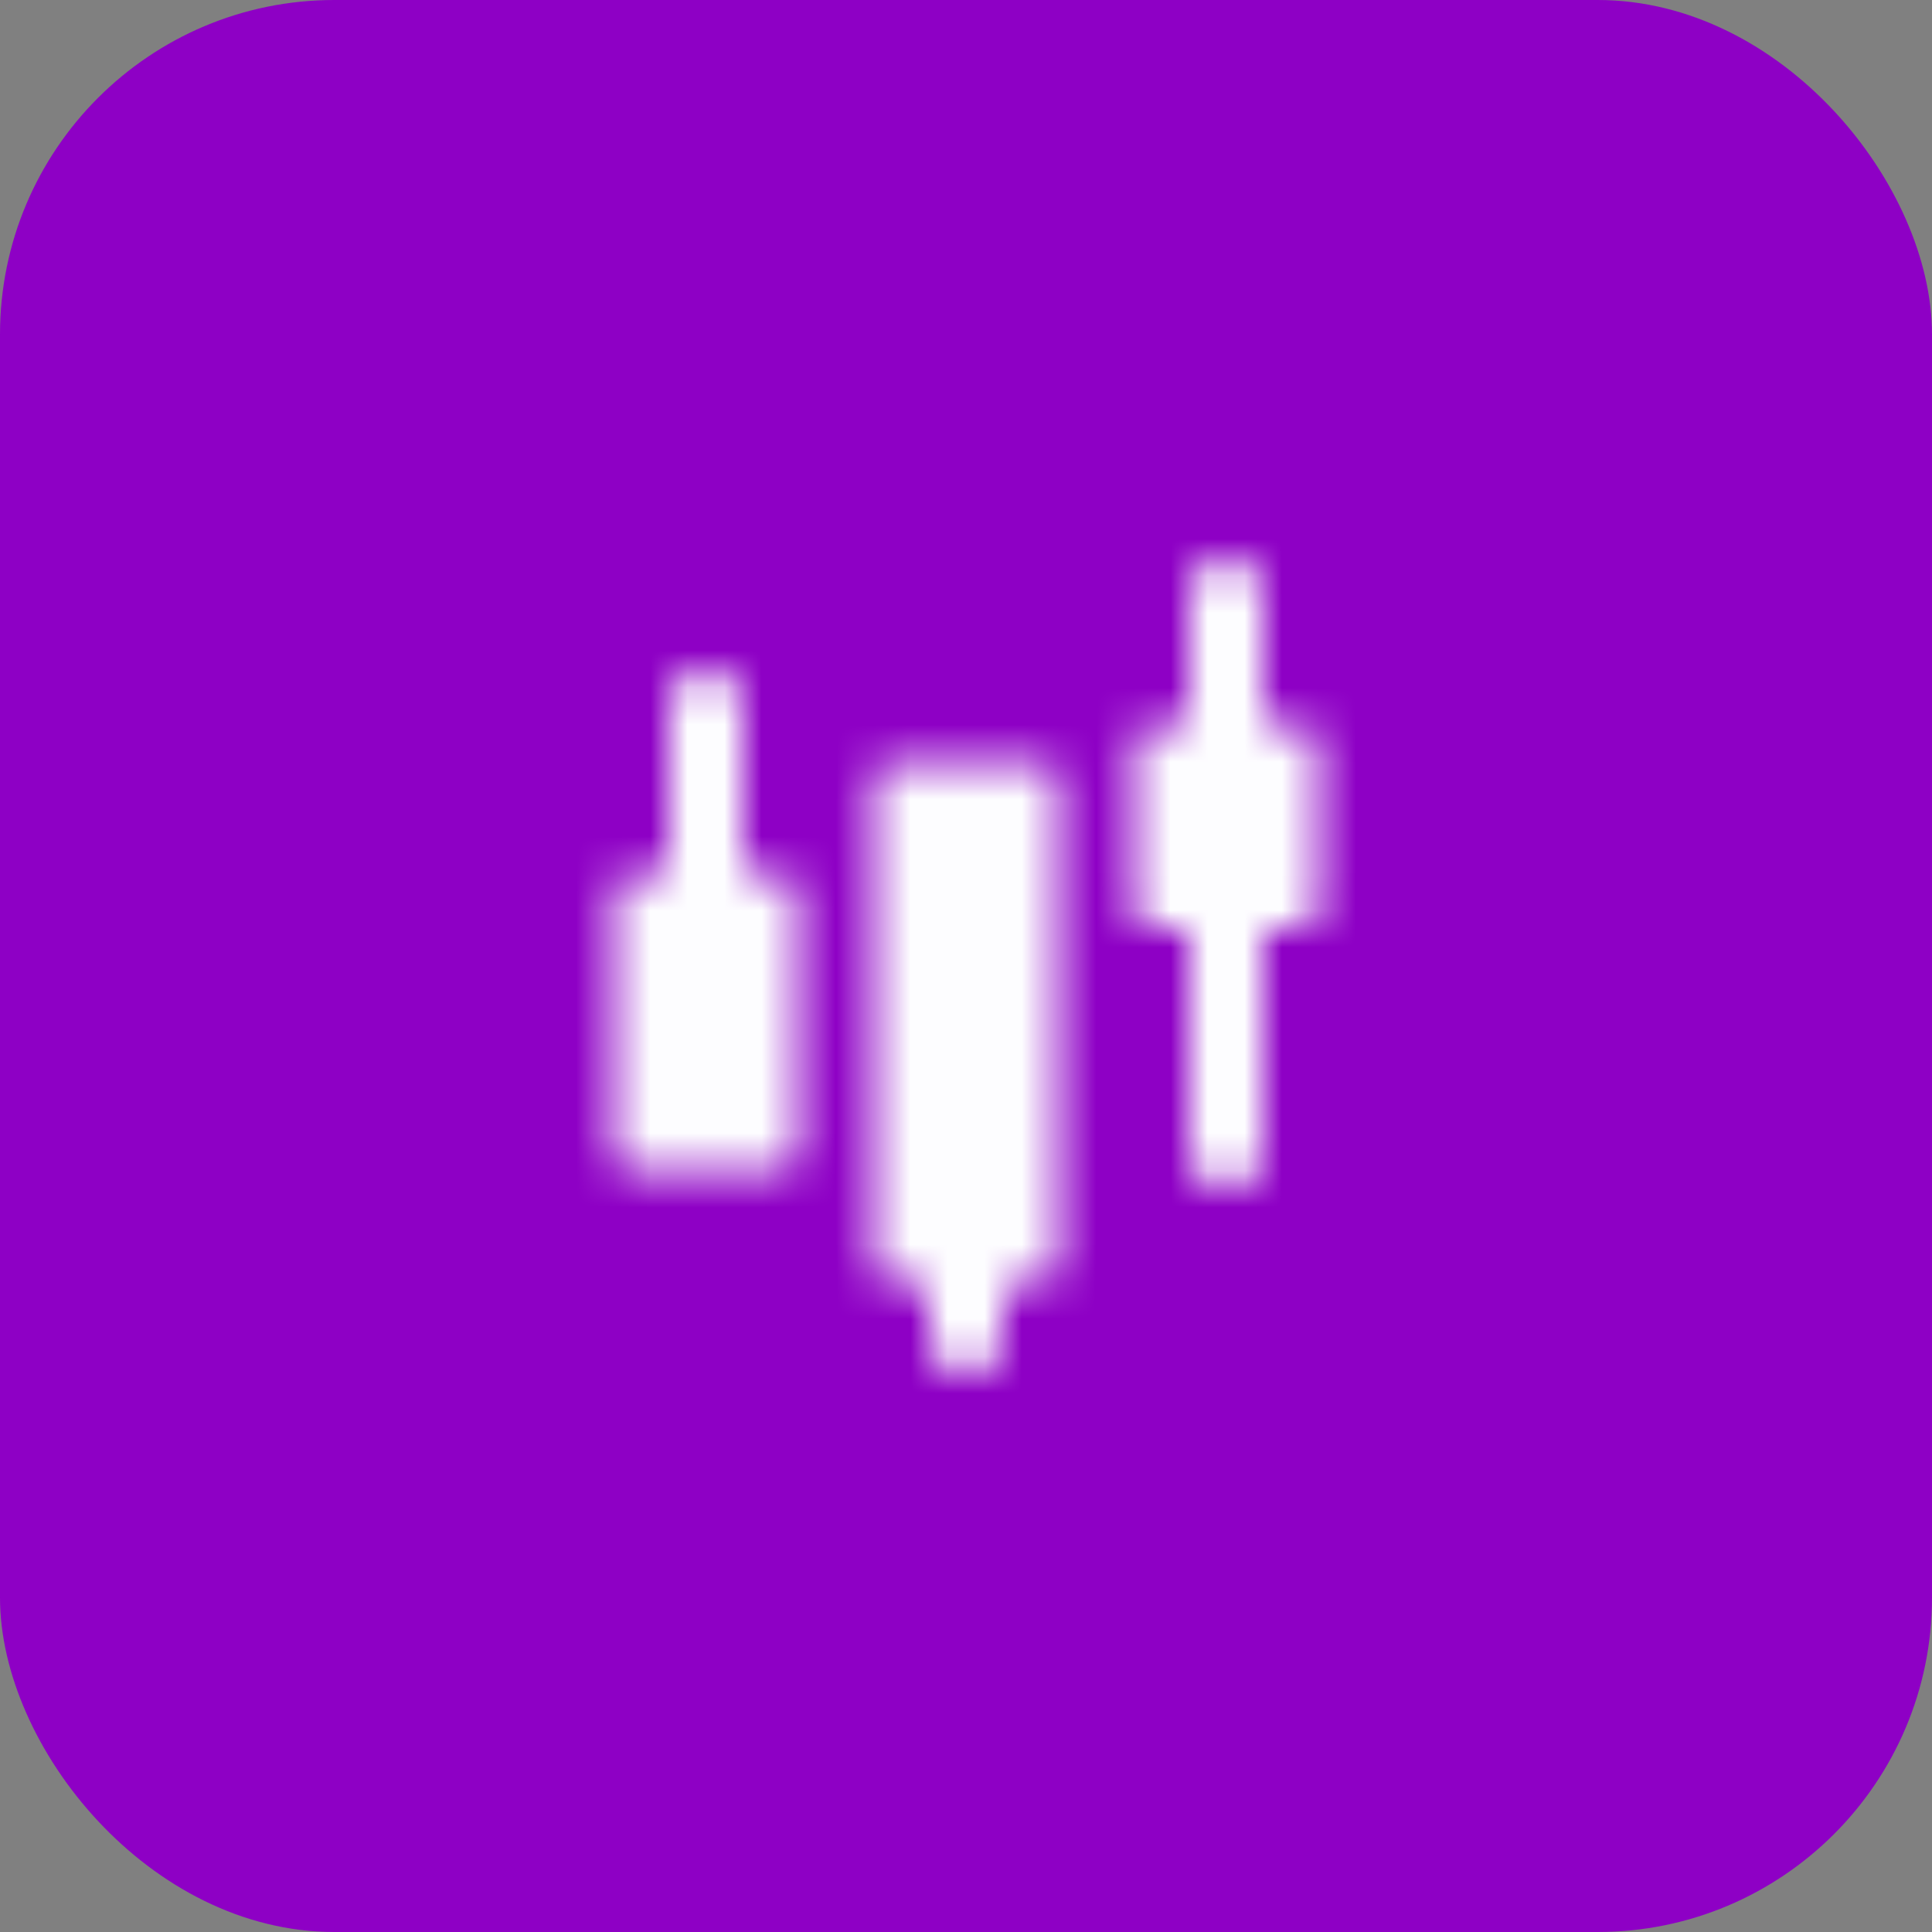 <svg width="52" height="52" viewBox="0 0 52 52" fill="none" xmlns="http://www.w3.org/2000/svg">
<rect x="0" y="0" width="52" height="52" fill="#808080" stroke="none"/>
<g clip-path="url(#clip0_831_2084)">
<rect width="52" height="52" rx="9" fill="#8E00C5"/>
<mask id="mask0_831_2084" style="mask-type:alpha" maskUnits="userSpaceOnUse" x="16" y="15" width="20" height="22">
<path d="M17 24H21V31H17V24ZM24 21H28V34H24V21Z" fill="white" stroke="white" stroke-linejoin="round"/>
<path d="M26 36V34" stroke="white" stroke-width="2" stroke-linecap="round" stroke-linejoin="round"/>
<path d="M31 20H35V24.5H31V20Z" fill="white" stroke="white" stroke-linejoin="round"/>
<path d="M33 20V16M19 24V19V24ZM33 31V24.5V31Z" stroke="white" stroke-width="2" stroke-linecap="round" stroke-linejoin="round"/>
</mask>
<g mask="url(#mask0_831_2084)">
<path d="M14 14H38V38H14V14Z" fill="#FDFDFF"/>
</g>
</g>
<defs>
<clipPath id="clip0_831_2084">
<rect width="52" height="52" rx="6" fill="white"/>
</clipPath>
</defs>
</svg>
